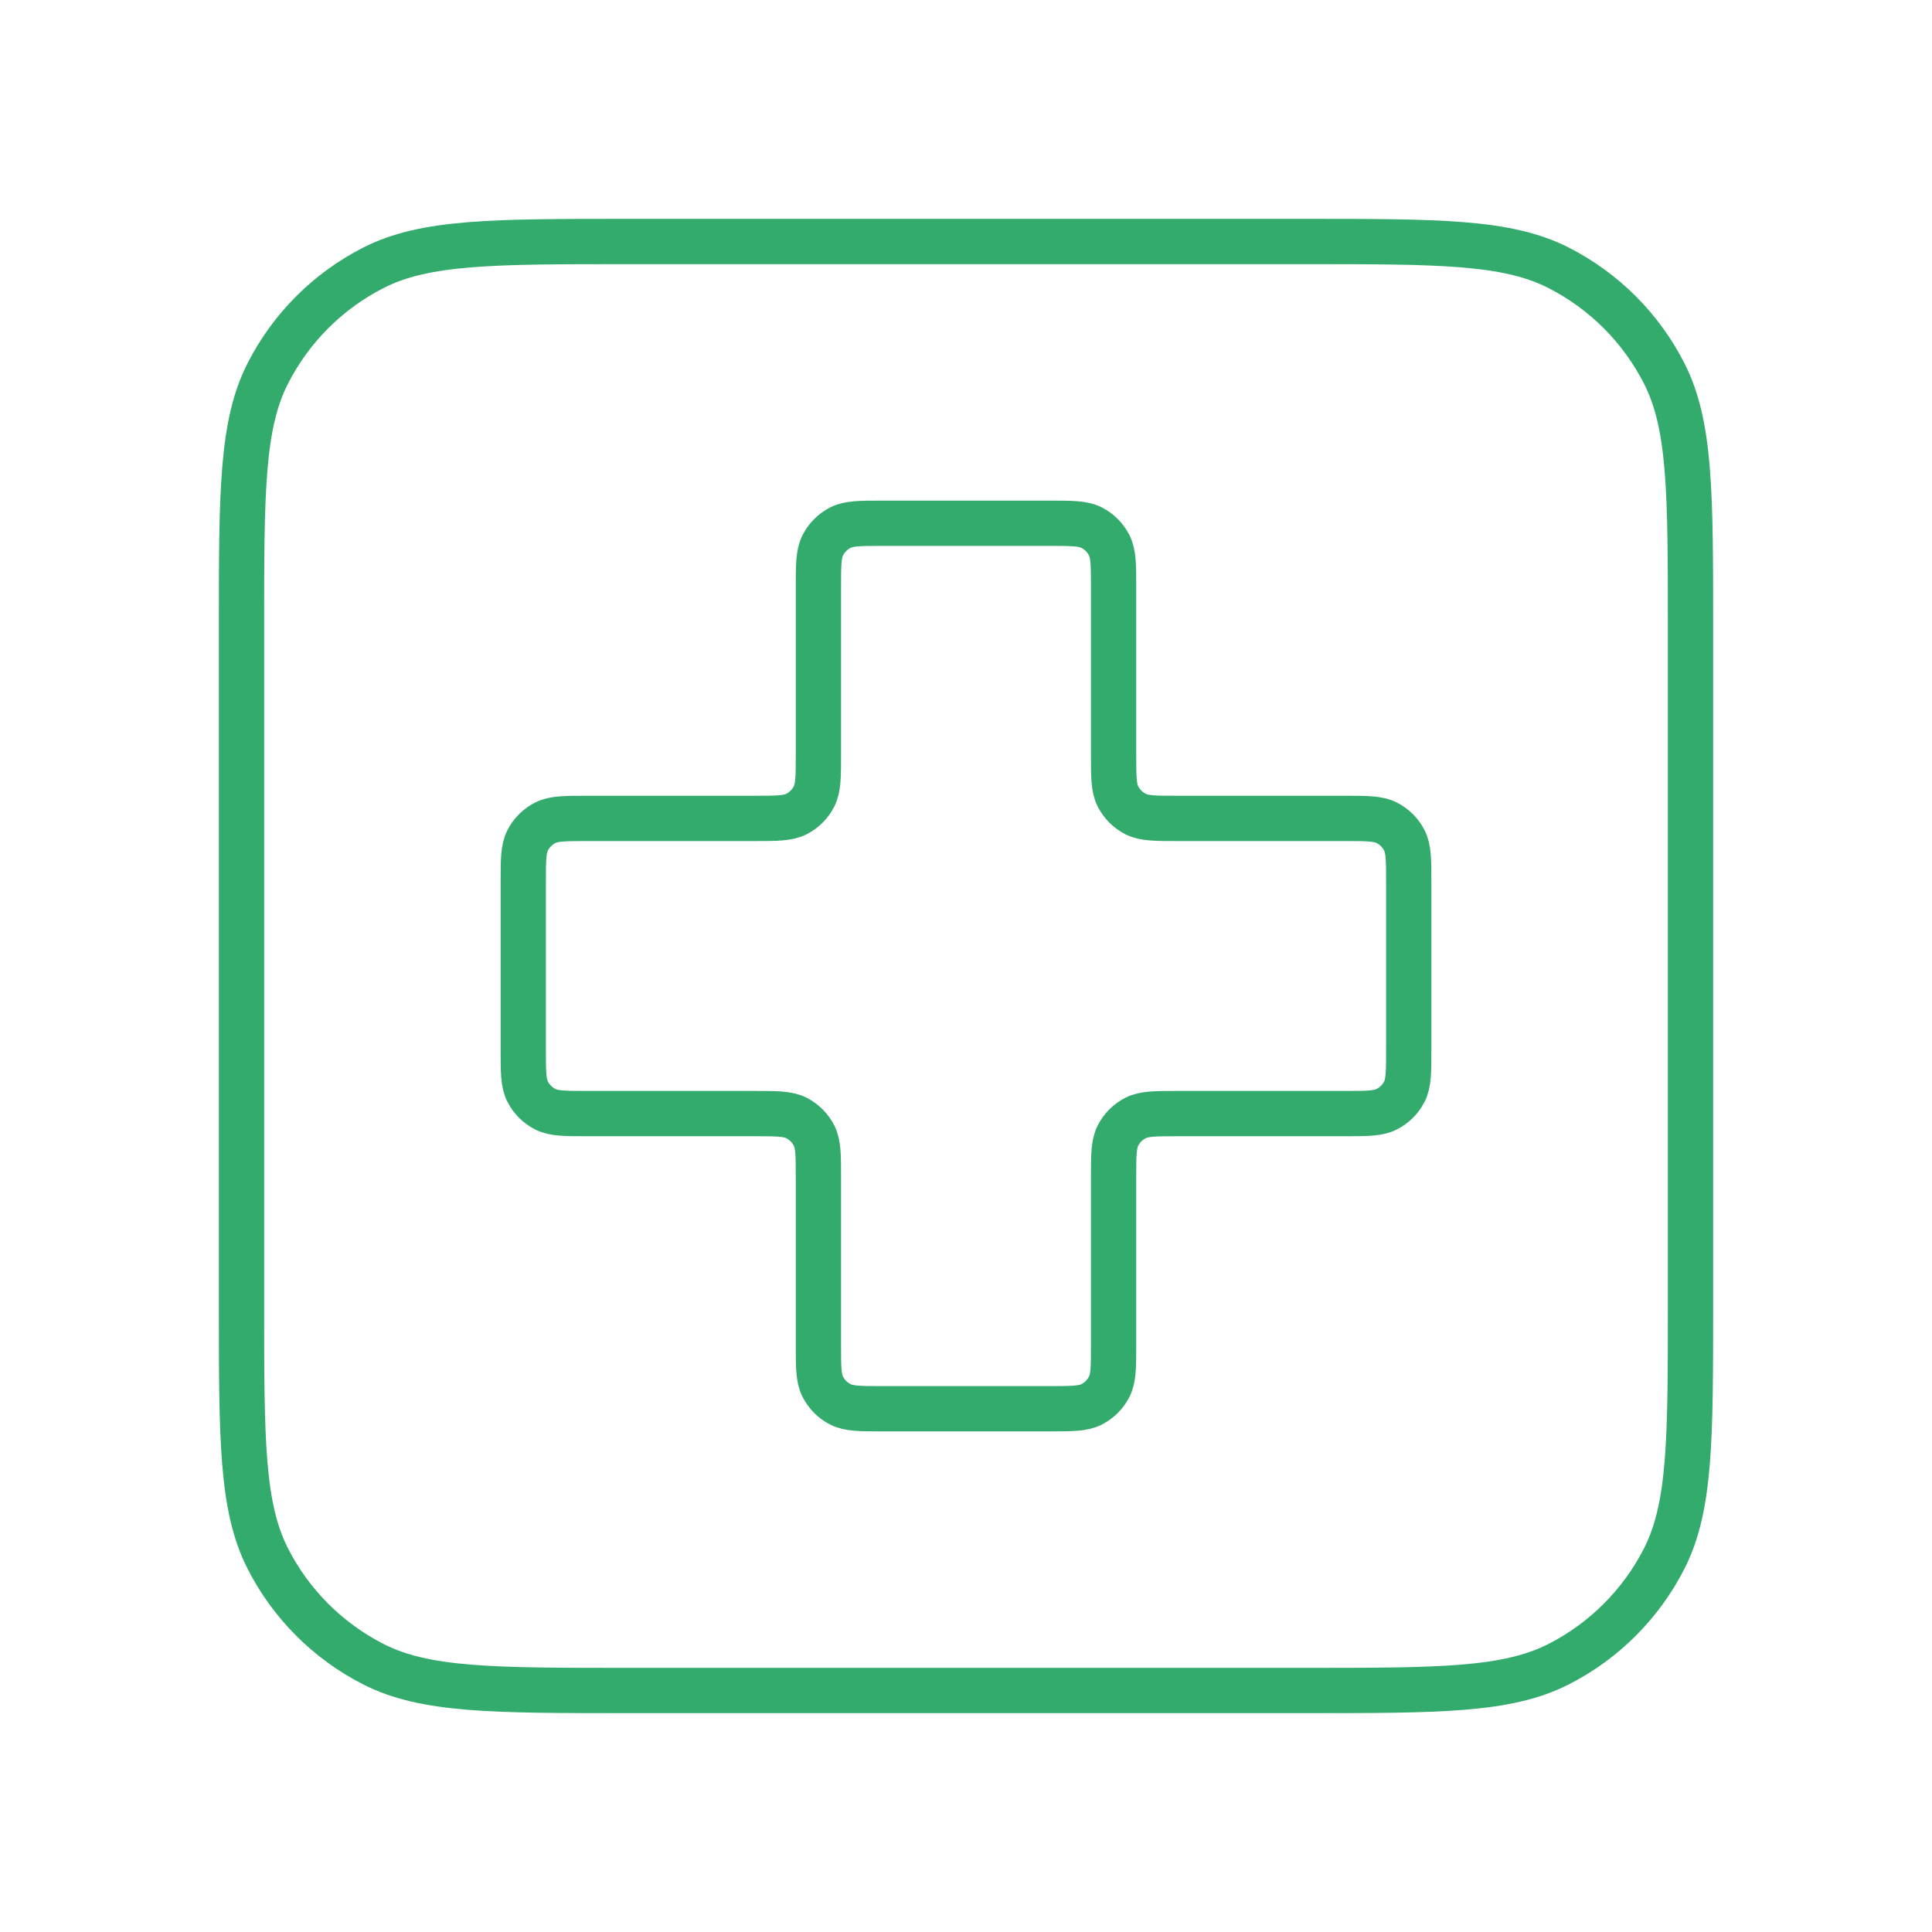 <svg width="128" height="128" viewBox="0 0 128 128" fill="none" xmlns="http://www.w3.org/2000/svg">
<path d="M16 41.6C16 32.639 16 28.159 17.744 24.736C19.278 21.726 21.726 19.278 24.736 17.744C28.159 16 32.639 16 41.6 16H86.4C95.361 16 99.841 16 103.264 17.744C106.274 19.278 108.722 21.726 110.256 24.736C112 28.159 112 32.639 112 41.6V86.4C112 95.361 112 99.841 110.256 103.264C108.722 106.274 106.274 108.722 103.264 110.256C99.841 112 95.361 112 86.4 112H41.6C32.639 112 28.159 112 24.736 110.256C21.726 108.722 19.278 106.274 17.744 103.264C16 99.841 16 95.361 16 86.4V41.6Z" stroke="#33AB6D" stroke-width="3" stroke-linecap="round" stroke-linejoin="round"/>
<path d="M73.778 38.933C73.778 37.44 73.778 36.693 73.487 36.123C73.231 35.621 72.823 35.213 72.322 34.957C71.751 34.667 71.005 34.667 69.511 34.667H58.489C56.995 34.667 56.249 34.667 55.678 34.957C55.176 35.213 54.769 35.621 54.513 36.123C54.222 36.693 54.222 37.44 54.222 38.933V49.956C54.222 51.449 54.222 52.196 53.932 52.766C53.676 53.268 53.268 53.676 52.766 53.932C52.196 54.222 51.449 54.222 49.956 54.222H38.933C37.44 54.222 36.693 54.222 36.123 54.513C35.621 54.769 35.213 55.176 34.957 55.678C34.667 56.249 34.667 56.995 34.667 58.489V69.511C34.667 71.005 34.667 71.751 34.957 72.322C35.213 72.823 35.621 73.231 36.123 73.487C36.693 73.778 37.44 73.778 38.933 73.778H49.956C51.449 73.778 52.196 73.778 52.766 74.068C53.268 74.324 53.676 74.732 53.932 75.234C54.222 75.804 54.222 76.551 54.222 78.044V89.067C54.222 90.56 54.222 91.307 54.513 91.877C54.769 92.379 55.176 92.787 55.678 93.043C56.249 93.333 56.995 93.333 58.489 93.333H69.511C71.005 93.333 71.751 93.333 72.322 93.043C72.823 92.787 73.231 92.379 73.487 91.877C73.778 91.307 73.778 90.56 73.778 89.067V78.044C73.778 76.551 73.778 75.804 74.068 75.234C74.324 74.732 74.732 74.324 75.234 74.068C75.804 73.778 76.551 73.778 78.044 73.778H89.067C90.56 73.778 91.307 73.778 91.877 73.487C92.379 73.231 92.787 72.823 93.043 72.322C93.333 71.751 93.333 71.005 93.333 69.511V58.489C93.333 56.995 93.333 56.249 93.043 55.678C92.787 55.176 92.379 54.769 91.877 54.513C91.307 54.222 90.56 54.222 89.067 54.222H78.044C76.551 54.222 75.804 54.222 75.234 53.932C74.732 53.676 74.324 53.268 74.068 52.766C73.778 52.196 73.778 51.449 73.778 49.956V38.933Z" stroke="#33AB6D" stroke-width="3" stroke-linecap="round" stroke-linejoin="round"/>
</svg>
